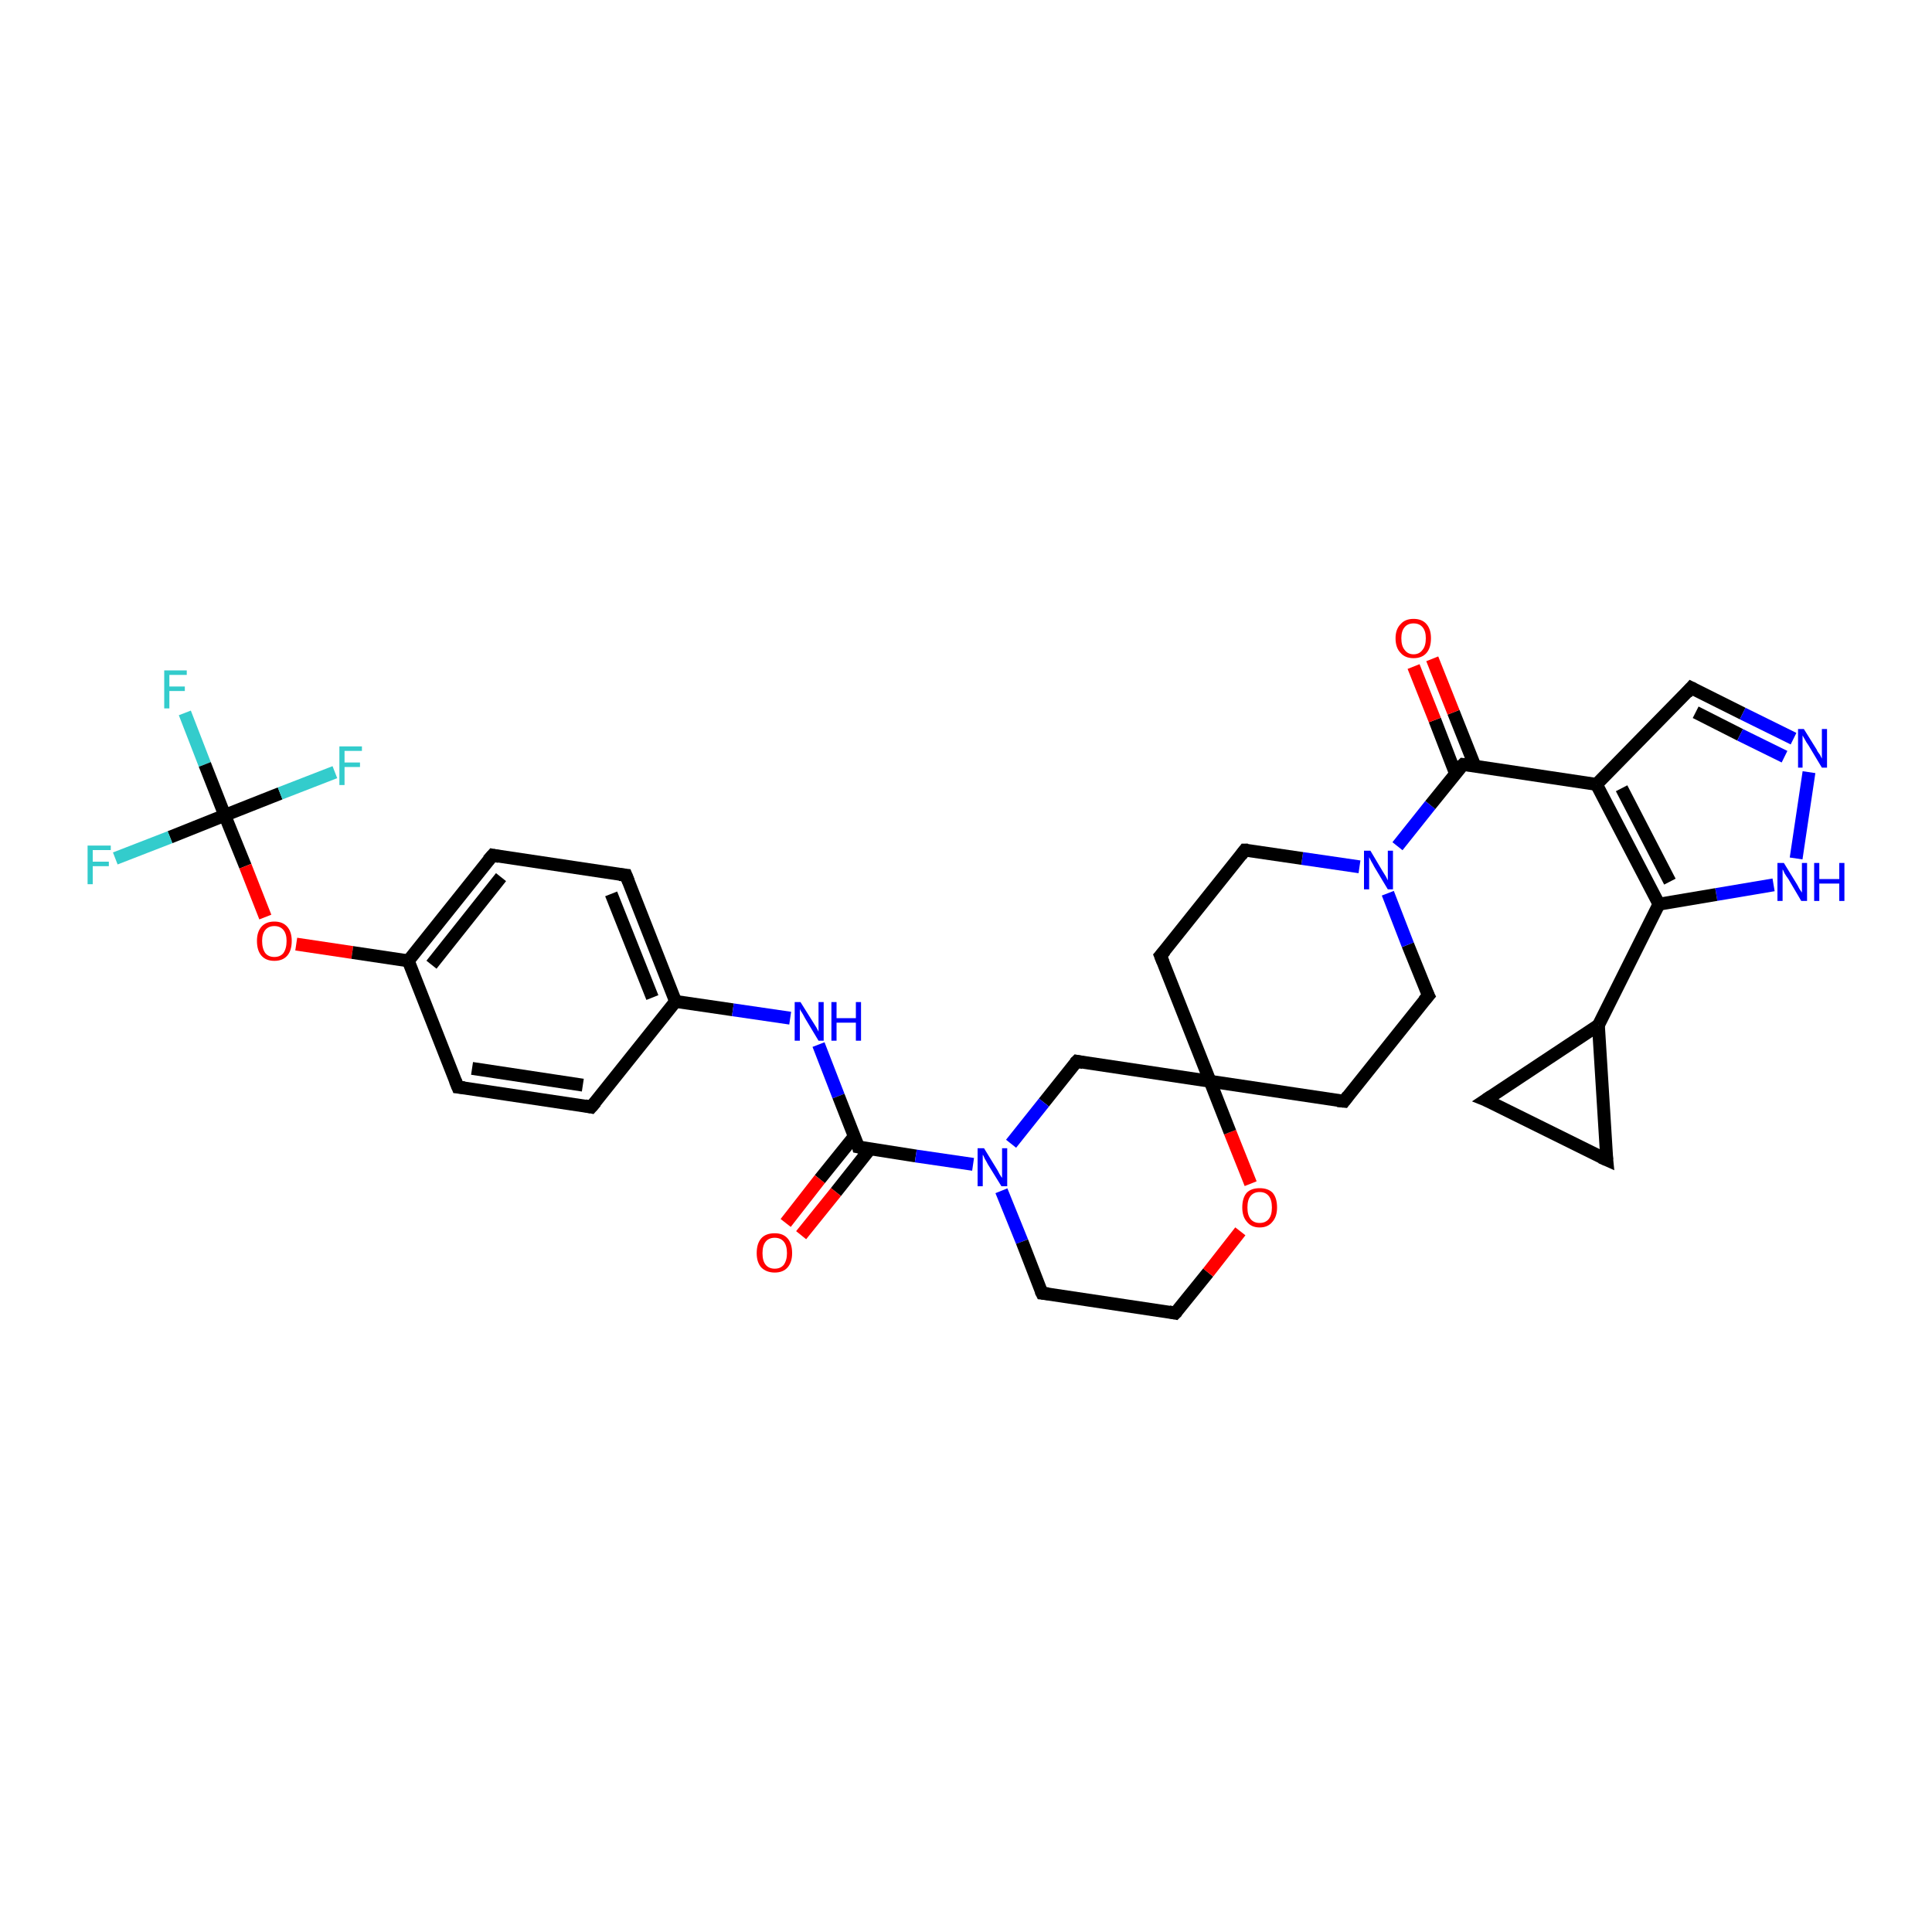 <?xml version='1.0' encoding='iso-8859-1'?>
<svg version='1.1' baseProfile='full'
              xmlns='http://www.w3.org/2000/svg'
                      xmlns:rdkit='http://www.rdkit.org/xml'
                      xmlns:xlink='http://www.w3.org/1999/xlink'
                  xml:space='preserve'
width='300px' height='300px' viewBox='0 0 300 300'>
<!-- END OF HEADER -->
<rect style='opacity:1.0;fill:#FFFFFF;stroke:none' width='300.0' height='300.0' x='0.0' y='0.0'> </rect>
<path class='bond-0 atom-0 atom-1' d='M 28.7,110.7 L 31.8,118.7' style='fill:none;fill-rule:evenodd;stroke:#33CCCC;stroke-width:2.0px;stroke-linecap:butt;stroke-linejoin:miter;stroke-opacity:1' />
<path class='bond-0 atom-0 atom-1' d='M 31.8,118.7 L 34.9,126.6' style='fill:none;fill-rule:evenodd;stroke:#000000;stroke-width:2.0px;stroke-linecap:butt;stroke-linejoin:miter;stroke-opacity:1' />
<path class='bond-1 atom-1 atom-2' d='M 34.9,126.6 L 26.4,130.0' style='fill:none;fill-rule:evenodd;stroke:#000000;stroke-width:2.0px;stroke-linecap:butt;stroke-linejoin:miter;stroke-opacity:1' />
<path class='bond-1 atom-1 atom-2' d='M 26.4,130.0 L 17.9,133.3' style='fill:none;fill-rule:evenodd;stroke:#33CCCC;stroke-width:2.0px;stroke-linecap:butt;stroke-linejoin:miter;stroke-opacity:1' />
<path class='bond-2 atom-1 atom-3' d='M 34.9,126.6 L 43.5,123.2' style='fill:none;fill-rule:evenodd;stroke:#000000;stroke-width:2.0px;stroke-linecap:butt;stroke-linejoin:miter;stroke-opacity:1' />
<path class='bond-2 atom-1 atom-3' d='M 43.5,123.2 L 52.0,119.9' style='fill:none;fill-rule:evenodd;stroke:#33CCCC;stroke-width:2.0px;stroke-linecap:butt;stroke-linejoin:miter;stroke-opacity:1' />
<path class='bond-3 atom-1 atom-4' d='M 34.9,126.6 L 38.1,134.5' style='fill:none;fill-rule:evenodd;stroke:#000000;stroke-width:2.0px;stroke-linecap:butt;stroke-linejoin:miter;stroke-opacity:1' />
<path class='bond-3 atom-1 atom-4' d='M 38.1,134.5 L 41.2,142.4' style='fill:none;fill-rule:evenodd;stroke:#FF0000;stroke-width:2.0px;stroke-linecap:butt;stroke-linejoin:miter;stroke-opacity:1' />
<path class='bond-4 atom-4 atom-5' d='M 46.0,146.6 L 54.7,147.9' style='fill:none;fill-rule:evenodd;stroke:#FF0000;stroke-width:2.0px;stroke-linecap:butt;stroke-linejoin:miter;stroke-opacity:1' />
<path class='bond-4 atom-4 atom-5' d='M 54.7,147.9 L 63.4,149.2' style='fill:none;fill-rule:evenodd;stroke:#000000;stroke-width:2.0px;stroke-linecap:butt;stroke-linejoin:miter;stroke-opacity:1' />
<path class='bond-5 atom-5 atom-6' d='M 63.4,149.2 L 76.5,132.8' style='fill:none;fill-rule:evenodd;stroke:#000000;stroke-width:2.0px;stroke-linecap:butt;stroke-linejoin:miter;stroke-opacity:1' />
<path class='bond-5 atom-5 atom-6' d='M 67.0,149.8 L 77.8,136.2' style='fill:none;fill-rule:evenodd;stroke:#000000;stroke-width:2.0px;stroke-linecap:butt;stroke-linejoin:miter;stroke-opacity:1' />
<path class='bond-6 atom-6 atom-7' d='M 76.5,132.8 L 97.2,135.9' style='fill:none;fill-rule:evenodd;stroke:#000000;stroke-width:2.0px;stroke-linecap:butt;stroke-linejoin:miter;stroke-opacity:1' />
<path class='bond-7 atom-7 atom-8' d='M 97.2,135.9 L 104.9,155.5' style='fill:none;fill-rule:evenodd;stroke:#000000;stroke-width:2.0px;stroke-linecap:butt;stroke-linejoin:miter;stroke-opacity:1' />
<path class='bond-7 atom-7 atom-8' d='M 94.9,138.8 L 101.3,154.9' style='fill:none;fill-rule:evenodd;stroke:#000000;stroke-width:2.0px;stroke-linecap:butt;stroke-linejoin:miter;stroke-opacity:1' />
<path class='bond-8 atom-8 atom-9' d='M 104.9,155.5 L 113.8,156.8' style='fill:none;fill-rule:evenodd;stroke:#000000;stroke-width:2.0px;stroke-linecap:butt;stroke-linejoin:miter;stroke-opacity:1' />
<path class='bond-8 atom-8 atom-9' d='M 113.8,156.8 L 122.7,158.1' style='fill:none;fill-rule:evenodd;stroke:#0000FF;stroke-width:2.0px;stroke-linecap:butt;stroke-linejoin:miter;stroke-opacity:1' />
<path class='bond-9 atom-9 atom-10' d='M 127.1,162.2 L 130.2,170.2' style='fill:none;fill-rule:evenodd;stroke:#0000FF;stroke-width:2.0px;stroke-linecap:butt;stroke-linejoin:miter;stroke-opacity:1' />
<path class='bond-9 atom-9 atom-10' d='M 130.2,170.2 L 133.3,178.1' style='fill:none;fill-rule:evenodd;stroke:#000000;stroke-width:2.0px;stroke-linecap:butt;stroke-linejoin:miter;stroke-opacity:1' />
<path class='bond-10 atom-10 atom-11' d='M 132.7,176.4 L 127.3,183.1' style='fill:none;fill-rule:evenodd;stroke:#000000;stroke-width:2.0px;stroke-linecap:butt;stroke-linejoin:miter;stroke-opacity:1' />
<path class='bond-10 atom-10 atom-11' d='M 127.3,183.1 L 122.0,189.9' style='fill:none;fill-rule:evenodd;stroke:#FF0000;stroke-width:2.0px;stroke-linecap:butt;stroke-linejoin:miter;stroke-opacity:1' />
<path class='bond-10 atom-10 atom-11' d='M 135.1,178.4 L 129.8,185.1' style='fill:none;fill-rule:evenodd;stroke:#000000;stroke-width:2.0px;stroke-linecap:butt;stroke-linejoin:miter;stroke-opacity:1' />
<path class='bond-10 atom-10 atom-11' d='M 129.8,185.1 L 124.4,191.8' style='fill:none;fill-rule:evenodd;stroke:#FF0000;stroke-width:2.0px;stroke-linecap:butt;stroke-linejoin:miter;stroke-opacity:1' />
<path class='bond-11 atom-10 atom-12' d='M 133.3,178.1 L 142.2,179.5' style='fill:none;fill-rule:evenodd;stroke:#000000;stroke-width:2.0px;stroke-linecap:butt;stroke-linejoin:miter;stroke-opacity:1' />
<path class='bond-11 atom-10 atom-12' d='M 142.2,179.5 L 151.1,180.8' style='fill:none;fill-rule:evenodd;stroke:#0000FF;stroke-width:2.0px;stroke-linecap:butt;stroke-linejoin:miter;stroke-opacity:1' />
<path class='bond-12 atom-12 atom-13' d='M 155.5,184.9 L 158.7,192.8' style='fill:none;fill-rule:evenodd;stroke:#0000FF;stroke-width:2.0px;stroke-linecap:butt;stroke-linejoin:miter;stroke-opacity:1' />
<path class='bond-12 atom-12 atom-13' d='M 158.7,192.8 L 161.8,200.8' style='fill:none;fill-rule:evenodd;stroke:#000000;stroke-width:2.0px;stroke-linecap:butt;stroke-linejoin:miter;stroke-opacity:1' />
<path class='bond-13 atom-13 atom-14' d='M 161.8,200.8 L 182.5,203.9' style='fill:none;fill-rule:evenodd;stroke:#000000;stroke-width:2.0px;stroke-linecap:butt;stroke-linejoin:miter;stroke-opacity:1' />
<path class='bond-14 atom-14 atom-15' d='M 182.5,203.9 L 187.6,197.6' style='fill:none;fill-rule:evenodd;stroke:#000000;stroke-width:2.0px;stroke-linecap:butt;stroke-linejoin:miter;stroke-opacity:1' />
<path class='bond-14 atom-14 atom-15' d='M 187.6,197.6 L 192.6,191.2' style='fill:none;fill-rule:evenodd;stroke:#FF0000;stroke-width:2.0px;stroke-linecap:butt;stroke-linejoin:miter;stroke-opacity:1' />
<path class='bond-15 atom-15 atom-16' d='M 194.2,183.8 L 191.0,175.8' style='fill:none;fill-rule:evenodd;stroke:#FF0000;stroke-width:2.0px;stroke-linecap:butt;stroke-linejoin:miter;stroke-opacity:1' />
<path class='bond-15 atom-15 atom-16' d='M 191.0,175.8 L 187.9,167.9' style='fill:none;fill-rule:evenodd;stroke:#000000;stroke-width:2.0px;stroke-linecap:butt;stroke-linejoin:miter;stroke-opacity:1' />
<path class='bond-16 atom-16 atom-17' d='M 187.9,167.9 L 208.7,171.0' style='fill:none;fill-rule:evenodd;stroke:#000000;stroke-width:2.0px;stroke-linecap:butt;stroke-linejoin:miter;stroke-opacity:1' />
<path class='bond-17 atom-17 atom-18' d='M 208.7,171.0 L 221.8,154.6' style='fill:none;fill-rule:evenodd;stroke:#000000;stroke-width:2.0px;stroke-linecap:butt;stroke-linejoin:miter;stroke-opacity:1' />
<path class='bond-18 atom-18 atom-19' d='M 221.8,154.6 L 218.6,146.7' style='fill:none;fill-rule:evenodd;stroke:#000000;stroke-width:2.0px;stroke-linecap:butt;stroke-linejoin:miter;stroke-opacity:1' />
<path class='bond-18 atom-18 atom-19' d='M 218.6,146.7 L 215.5,138.7' style='fill:none;fill-rule:evenodd;stroke:#0000FF;stroke-width:2.0px;stroke-linecap:butt;stroke-linejoin:miter;stroke-opacity:1' />
<path class='bond-19 atom-19 atom-20' d='M 211.1,134.6 L 202.2,133.3' style='fill:none;fill-rule:evenodd;stroke:#0000FF;stroke-width:2.0px;stroke-linecap:butt;stroke-linejoin:miter;stroke-opacity:1' />
<path class='bond-19 atom-19 atom-20' d='M 202.2,133.3 L 193.3,132.0' style='fill:none;fill-rule:evenodd;stroke:#000000;stroke-width:2.0px;stroke-linecap:butt;stroke-linejoin:miter;stroke-opacity:1' />
<path class='bond-20 atom-20 atom-21' d='M 193.3,132.0 L 180.2,148.4' style='fill:none;fill-rule:evenodd;stroke:#000000;stroke-width:2.0px;stroke-linecap:butt;stroke-linejoin:miter;stroke-opacity:1' />
<path class='bond-21 atom-19 atom-22' d='M 217.0,131.4 L 222.1,125.0' style='fill:none;fill-rule:evenodd;stroke:#0000FF;stroke-width:2.0px;stroke-linecap:butt;stroke-linejoin:miter;stroke-opacity:1' />
<path class='bond-21 atom-19 atom-22' d='M 222.1,125.0 L 227.2,118.7' style='fill:none;fill-rule:evenodd;stroke:#000000;stroke-width:2.0px;stroke-linecap:butt;stroke-linejoin:miter;stroke-opacity:1' />
<path class='bond-22 atom-22 atom-23' d='M 229.0,118.9 L 225.7,110.6' style='fill:none;fill-rule:evenodd;stroke:#000000;stroke-width:2.0px;stroke-linecap:butt;stroke-linejoin:miter;stroke-opacity:1' />
<path class='bond-22 atom-22 atom-23' d='M 225.7,110.6 L 222.4,102.3' style='fill:none;fill-rule:evenodd;stroke:#FF0000;stroke-width:2.0px;stroke-linecap:butt;stroke-linejoin:miter;stroke-opacity:1' />
<path class='bond-22 atom-22 atom-23' d='M 226.0,120.1 L 222.8,111.8' style='fill:none;fill-rule:evenodd;stroke:#000000;stroke-width:2.0px;stroke-linecap:butt;stroke-linejoin:miter;stroke-opacity:1' />
<path class='bond-22 atom-22 atom-23' d='M 222.8,111.8 L 219.5,103.5' style='fill:none;fill-rule:evenodd;stroke:#FF0000;stroke-width:2.0px;stroke-linecap:butt;stroke-linejoin:miter;stroke-opacity:1' />
<path class='bond-23 atom-22 atom-24' d='M 227.2,118.7 L 247.9,121.8' style='fill:none;fill-rule:evenodd;stroke:#000000;stroke-width:2.0px;stroke-linecap:butt;stroke-linejoin:miter;stroke-opacity:1' />
<path class='bond-24 atom-24 atom-25' d='M 247.9,121.8 L 262.6,106.8' style='fill:none;fill-rule:evenodd;stroke:#000000;stroke-width:2.0px;stroke-linecap:butt;stroke-linejoin:miter;stroke-opacity:1' />
<path class='bond-25 atom-25 atom-26' d='M 262.6,106.8 L 270.6,110.8' style='fill:none;fill-rule:evenodd;stroke:#000000;stroke-width:2.0px;stroke-linecap:butt;stroke-linejoin:miter;stroke-opacity:1' />
<path class='bond-25 atom-25 atom-26' d='M 270.6,110.8 L 278.5,114.7' style='fill:none;fill-rule:evenodd;stroke:#0000FF;stroke-width:2.0px;stroke-linecap:butt;stroke-linejoin:miter;stroke-opacity:1' />
<path class='bond-25 atom-25 atom-26' d='M 263.3,110.6 L 270.2,114.1' style='fill:none;fill-rule:evenodd;stroke:#000000;stroke-width:2.0px;stroke-linecap:butt;stroke-linejoin:miter;stroke-opacity:1' />
<path class='bond-25 atom-25 atom-26' d='M 270.2,114.1 L 277.1,117.5' style='fill:none;fill-rule:evenodd;stroke:#0000FF;stroke-width:2.0px;stroke-linecap:butt;stroke-linejoin:miter;stroke-opacity:1' />
<path class='bond-26 atom-26 atom-27' d='M 280.9,119.9 L 278.9,133.3' style='fill:none;fill-rule:evenodd;stroke:#0000FF;stroke-width:2.0px;stroke-linecap:butt;stroke-linejoin:miter;stroke-opacity:1' />
<path class='bond-27 atom-27 atom-28' d='M 275.4,137.4 L 266.5,138.9' style='fill:none;fill-rule:evenodd;stroke:#0000FF;stroke-width:2.0px;stroke-linecap:butt;stroke-linejoin:miter;stroke-opacity:1' />
<path class='bond-27 atom-27 atom-28' d='M 266.5,138.9 L 257.6,140.4' style='fill:none;fill-rule:evenodd;stroke:#000000;stroke-width:2.0px;stroke-linecap:butt;stroke-linejoin:miter;stroke-opacity:1' />
<path class='bond-28 atom-28 atom-29' d='M 257.6,140.4 L 248.2,159.2' style='fill:none;fill-rule:evenodd;stroke:#000000;stroke-width:2.0px;stroke-linecap:butt;stroke-linejoin:miter;stroke-opacity:1' />
<path class='bond-29 atom-29 atom-30' d='M 248.2,159.2 L 249.5,180.1' style='fill:none;fill-rule:evenodd;stroke:#000000;stroke-width:2.0px;stroke-linecap:butt;stroke-linejoin:miter;stroke-opacity:1' />
<path class='bond-30 atom-30 atom-31' d='M 249.5,180.1 L 230.7,170.8' style='fill:none;fill-rule:evenodd;stroke:#000000;stroke-width:2.0px;stroke-linecap:butt;stroke-linejoin:miter;stroke-opacity:1' />
<path class='bond-31 atom-16 atom-32' d='M 187.9,167.9 L 167.2,164.8' style='fill:none;fill-rule:evenodd;stroke:#000000;stroke-width:2.0px;stroke-linecap:butt;stroke-linejoin:miter;stroke-opacity:1' />
<path class='bond-32 atom-8 atom-33' d='M 104.9,155.5 L 91.8,171.9' style='fill:none;fill-rule:evenodd;stroke:#000000;stroke-width:2.0px;stroke-linecap:butt;stroke-linejoin:miter;stroke-opacity:1' />
<path class='bond-33 atom-33 atom-34' d='M 91.8,171.9 L 71.1,168.8' style='fill:none;fill-rule:evenodd;stroke:#000000;stroke-width:2.0px;stroke-linecap:butt;stroke-linejoin:miter;stroke-opacity:1' />
<path class='bond-33 atom-33 atom-34' d='M 90.5,168.5 L 73.3,165.9' style='fill:none;fill-rule:evenodd;stroke:#000000;stroke-width:2.0px;stroke-linecap:butt;stroke-linejoin:miter;stroke-opacity:1' />
<path class='bond-34 atom-34 atom-5' d='M 71.1,168.8 L 63.4,149.2' style='fill:none;fill-rule:evenodd;stroke:#000000;stroke-width:2.0px;stroke-linecap:butt;stroke-linejoin:miter;stroke-opacity:1' />
<path class='bond-35 atom-32 atom-12' d='M 167.2,164.8 L 162.1,171.2' style='fill:none;fill-rule:evenodd;stroke:#000000;stroke-width:2.0px;stroke-linecap:butt;stroke-linejoin:miter;stroke-opacity:1' />
<path class='bond-35 atom-32 atom-12' d='M 162.1,171.2 L 157.0,177.6' style='fill:none;fill-rule:evenodd;stroke:#0000FF;stroke-width:2.0px;stroke-linecap:butt;stroke-linejoin:miter;stroke-opacity:1' />
<path class='bond-36 atom-21 atom-16' d='M 180.2,148.4 L 187.9,167.9' style='fill:none;fill-rule:evenodd;stroke:#000000;stroke-width:2.0px;stroke-linecap:butt;stroke-linejoin:miter;stroke-opacity:1' />
<path class='bond-37 atom-28 atom-24' d='M 257.6,140.4 L 247.9,121.8' style='fill:none;fill-rule:evenodd;stroke:#000000;stroke-width:2.0px;stroke-linecap:butt;stroke-linejoin:miter;stroke-opacity:1' />
<path class='bond-37 atom-28 atom-24' d='M 259.3,136.9 L 251.8,122.4' style='fill:none;fill-rule:evenodd;stroke:#000000;stroke-width:2.0px;stroke-linecap:butt;stroke-linejoin:miter;stroke-opacity:1' />
<path class='bond-38 atom-31 atom-29' d='M 230.7,170.8 L 248.2,159.2' style='fill:none;fill-rule:evenodd;stroke:#000000;stroke-width:2.0px;stroke-linecap:butt;stroke-linejoin:miter;stroke-opacity:1' />
<path d='M 75.8,133.6 L 76.5,132.8 L 77.5,133.0' style='fill:none;stroke:#000000;stroke-width:2.0px;stroke-linecap:butt;stroke-linejoin:miter;stroke-opacity:1;' />
<path d='M 96.2,135.8 L 97.2,135.9 L 97.6,136.9' style='fill:none;stroke:#000000;stroke-width:2.0px;stroke-linecap:butt;stroke-linejoin:miter;stroke-opacity:1;' />
<path d='M 133.2,177.7 L 133.3,178.1 L 133.8,178.2' style='fill:none;stroke:#000000;stroke-width:2.0px;stroke-linecap:butt;stroke-linejoin:miter;stroke-opacity:1;' />
<path d='M 161.6,200.4 L 161.8,200.8 L 162.8,200.9' style='fill:none;stroke:#000000;stroke-width:2.0px;stroke-linecap:butt;stroke-linejoin:miter;stroke-opacity:1;' />
<path d='M 181.5,203.7 L 182.5,203.9 L 182.8,203.6' style='fill:none;stroke:#000000;stroke-width:2.0px;stroke-linecap:butt;stroke-linejoin:miter;stroke-opacity:1;' />
<path d='M 207.7,170.9 L 208.7,171.0 L 209.3,170.2' style='fill:none;stroke:#000000;stroke-width:2.0px;stroke-linecap:butt;stroke-linejoin:miter;stroke-opacity:1;' />
<path d='M 221.1,155.4 L 221.8,154.6 L 221.6,154.2' style='fill:none;stroke:#000000;stroke-width:2.0px;stroke-linecap:butt;stroke-linejoin:miter;stroke-opacity:1;' />
<path d='M 193.8,132.0 L 193.3,132.0 L 192.7,132.8' style='fill:none;stroke:#000000;stroke-width:2.0px;stroke-linecap:butt;stroke-linejoin:miter;stroke-opacity:1;' />
<path d='M 180.9,147.6 L 180.2,148.4 L 180.6,149.4' style='fill:none;stroke:#000000;stroke-width:2.0px;stroke-linecap:butt;stroke-linejoin:miter;stroke-opacity:1;' />
<path d='M 226.9,119.0 L 227.2,118.7 L 228.2,118.8' style='fill:none;stroke:#000000;stroke-width:2.0px;stroke-linecap:butt;stroke-linejoin:miter;stroke-opacity:1;' />
<path d='M 261.9,107.6 L 262.6,106.8 L 263.0,107.0' style='fill:none;stroke:#000000;stroke-width:2.0px;stroke-linecap:butt;stroke-linejoin:miter;stroke-opacity:1;' />
<path d='M 249.4,179.1 L 249.5,180.1 L 248.6,179.7' style='fill:none;stroke:#000000;stroke-width:2.0px;stroke-linecap:butt;stroke-linejoin:miter;stroke-opacity:1;' />
<path d='M 231.7,171.2 L 230.7,170.8 L 231.6,170.2' style='fill:none;stroke:#000000;stroke-width:2.0px;stroke-linecap:butt;stroke-linejoin:miter;stroke-opacity:1;' />
<path d='M 168.2,165.0 L 167.2,164.8 L 166.9,165.1' style='fill:none;stroke:#000000;stroke-width:2.0px;stroke-linecap:butt;stroke-linejoin:miter;stroke-opacity:1;' />
<path d='M 92.5,171.1 L 91.8,171.9 L 90.8,171.7' style='fill:none;stroke:#000000;stroke-width:2.0px;stroke-linecap:butt;stroke-linejoin:miter;stroke-opacity:1;' />
<path d='M 72.1,168.9 L 71.1,168.8 L 70.7,167.8' style='fill:none;stroke:#000000;stroke-width:2.0px;stroke-linecap:butt;stroke-linejoin:miter;stroke-opacity:1;' />
<path class='atom-0' d='M 25.5 104.1
L 29.0 104.1
L 29.0 104.8
L 26.3 104.8
L 26.3 106.6
L 28.7 106.6
L 28.7 107.3
L 26.3 107.3
L 26.3 110.0
L 25.5 110.0
L 25.5 104.1
' fill='#33CCCC'/>
<path class='atom-2' d='M 13.6 131.3
L 17.2 131.3
L 17.2 132.0
L 14.4 132.0
L 14.4 133.8
L 16.9 133.8
L 16.9 134.5
L 14.4 134.5
L 14.4 137.3
L 13.6 137.3
L 13.6 131.3
' fill='#33CCCC'/>
<path class='atom-3' d='M 52.7 115.9
L 56.2 115.9
L 56.2 116.6
L 53.5 116.6
L 53.5 118.4
L 55.9 118.4
L 55.9 119.1
L 53.5 119.1
L 53.5 121.9
L 52.7 121.9
L 52.7 115.9
' fill='#33CCCC'/>
<path class='atom-4' d='M 39.9 146.1
Q 39.9 144.7, 40.6 143.9
Q 41.3 143.1, 42.6 143.1
Q 43.9 143.1, 44.6 143.9
Q 45.3 144.7, 45.3 146.1
Q 45.3 147.6, 44.6 148.4
Q 43.9 149.2, 42.6 149.2
Q 41.3 149.2, 40.6 148.4
Q 39.9 147.6, 39.9 146.1
M 42.6 148.6
Q 43.5 148.6, 44.0 148.0
Q 44.5 147.3, 44.5 146.1
Q 44.5 145.0, 44.0 144.4
Q 43.5 143.8, 42.6 143.8
Q 41.7 143.8, 41.2 144.4
Q 40.7 145.0, 40.7 146.1
Q 40.7 147.3, 41.2 148.0
Q 41.7 148.6, 42.6 148.6
' fill='#FF0000'/>
<path class='atom-9' d='M 124.3 155.6
L 126.3 158.8
Q 126.5 159.1, 126.8 159.6
Q 127.1 160.2, 127.1 160.2
L 127.1 155.6
L 127.9 155.6
L 127.9 161.6
L 127.1 161.6
L 125.0 158.1
Q 124.8 157.7, 124.5 157.2
Q 124.2 156.8, 124.2 156.6
L 124.2 161.6
L 123.4 161.6
L 123.4 155.6
L 124.3 155.6
' fill='#0000FF'/>
<path class='atom-9' d='M 129.1 155.6
L 129.9 155.6
L 129.9 158.1
L 132.9 158.1
L 132.9 155.6
L 133.7 155.6
L 133.7 161.6
L 132.9 161.6
L 132.9 158.8
L 129.9 158.8
L 129.9 161.6
L 129.1 161.6
L 129.1 155.6
' fill='#0000FF'/>
<path class='atom-11' d='M 117.5 194.6
Q 117.5 193.1, 118.2 192.3
Q 118.9 191.5, 120.3 191.5
Q 121.6 191.5, 122.3 192.3
Q 123.0 193.1, 123.0 194.6
Q 123.0 196.0, 122.3 196.8
Q 121.6 197.6, 120.3 197.6
Q 119.0 197.6, 118.2 196.8
Q 117.5 196.0, 117.5 194.6
M 120.3 197.0
Q 121.2 197.0, 121.7 196.4
Q 122.2 195.7, 122.2 194.6
Q 122.2 193.4, 121.7 192.8
Q 121.2 192.2, 120.3 192.2
Q 119.4 192.2, 118.9 192.8
Q 118.4 193.4, 118.4 194.6
Q 118.4 195.8, 118.9 196.4
Q 119.4 197.0, 120.3 197.0
' fill='#FF0000'/>
<path class='atom-12' d='M 152.8 178.3
L 154.7 181.4
Q 154.9 181.7, 155.2 182.3
Q 155.5 182.8, 155.6 182.9
L 155.6 178.3
L 156.4 178.3
L 156.4 184.2
L 155.5 184.2
L 153.4 180.8
Q 153.2 180.4, 152.9 179.9
Q 152.7 179.4, 152.6 179.3
L 152.6 184.2
L 151.8 184.2
L 151.8 178.3
L 152.8 178.3
' fill='#0000FF'/>
<path class='atom-15' d='M 192.9 187.5
Q 192.9 186.0, 193.6 185.2
Q 194.3 184.5, 195.6 184.5
Q 196.9 184.5, 197.6 185.2
Q 198.3 186.0, 198.3 187.5
Q 198.3 188.9, 197.6 189.7
Q 196.9 190.6, 195.6 190.6
Q 194.3 190.6, 193.6 189.7
Q 192.9 188.9, 192.9 187.5
M 195.6 189.9
Q 196.5 189.9, 197.0 189.3
Q 197.5 188.7, 197.5 187.5
Q 197.5 186.3, 197.0 185.7
Q 196.5 185.1, 195.6 185.1
Q 194.7 185.1, 194.2 185.7
Q 193.7 186.3, 193.7 187.5
Q 193.7 188.7, 194.2 189.3
Q 194.7 189.9, 195.6 189.9
' fill='#FF0000'/>
<path class='atom-19' d='M 212.8 132.1
L 214.7 135.3
Q 214.9 135.6, 215.2 136.1
Q 215.5 136.7, 215.5 136.7
L 215.5 132.1
L 216.3 132.1
L 216.3 138.1
L 215.5 138.1
L 213.4 134.6
Q 213.2 134.2, 212.9 133.7
Q 212.7 133.3, 212.6 133.1
L 212.6 138.1
L 211.8 138.1
L 211.8 132.1
L 212.8 132.1
' fill='#0000FF'/>
<path class='atom-23' d='M 216.7 99.1
Q 216.7 97.7, 217.5 96.9
Q 218.2 96.1, 219.5 96.1
Q 220.8 96.1, 221.5 96.9
Q 222.2 97.7, 222.2 99.1
Q 222.2 100.6, 221.5 101.4
Q 220.8 102.2, 219.5 102.2
Q 218.2 102.2, 217.5 101.4
Q 216.7 100.6, 216.7 99.1
M 219.5 101.6
Q 220.4 101.6, 220.9 100.9
Q 221.4 100.3, 221.4 99.1
Q 221.4 98.0, 220.9 97.4
Q 220.4 96.8, 219.5 96.8
Q 218.6 96.8, 218.1 97.4
Q 217.6 98.0, 217.6 99.1
Q 217.6 100.3, 218.1 100.9
Q 218.6 101.6, 219.5 101.6
' fill='#FF0000'/>
<path class='atom-26' d='M 280.1 113.2
L 282.1 116.4
Q 282.2 116.7, 282.6 117.2
Q 282.9 117.8, 282.9 117.8
L 282.9 113.2
L 283.7 113.2
L 283.7 119.2
L 282.9 119.2
L 280.8 115.7
Q 280.5 115.3, 280.3 114.9
Q 280.0 114.4, 279.9 114.2
L 279.9 119.2
L 279.2 119.2
L 279.2 113.2
L 280.1 113.2
' fill='#0000FF'/>
<path class='atom-27' d='M 277.0 134.0
L 278.9 137.1
Q 279.1 137.4, 279.4 138.0
Q 279.8 138.6, 279.8 138.6
L 279.8 134.0
L 280.6 134.0
L 280.6 139.9
L 279.7 139.9
L 277.7 136.5
Q 277.4 136.1, 277.1 135.6
Q 276.9 135.1, 276.8 135.0
L 276.8 139.9
L 276.0 139.9
L 276.0 134.0
L 277.0 134.0
' fill='#0000FF'/>
<path class='atom-27' d='M 281.7 134.0
L 282.5 134.0
L 282.5 136.5
L 285.6 136.5
L 285.6 134.0
L 286.4 134.0
L 286.4 139.9
L 285.6 139.9
L 285.6 137.2
L 282.5 137.2
L 282.5 139.9
L 281.7 139.9
L 281.7 134.0
' fill='#0000FF'/>
</svg>
